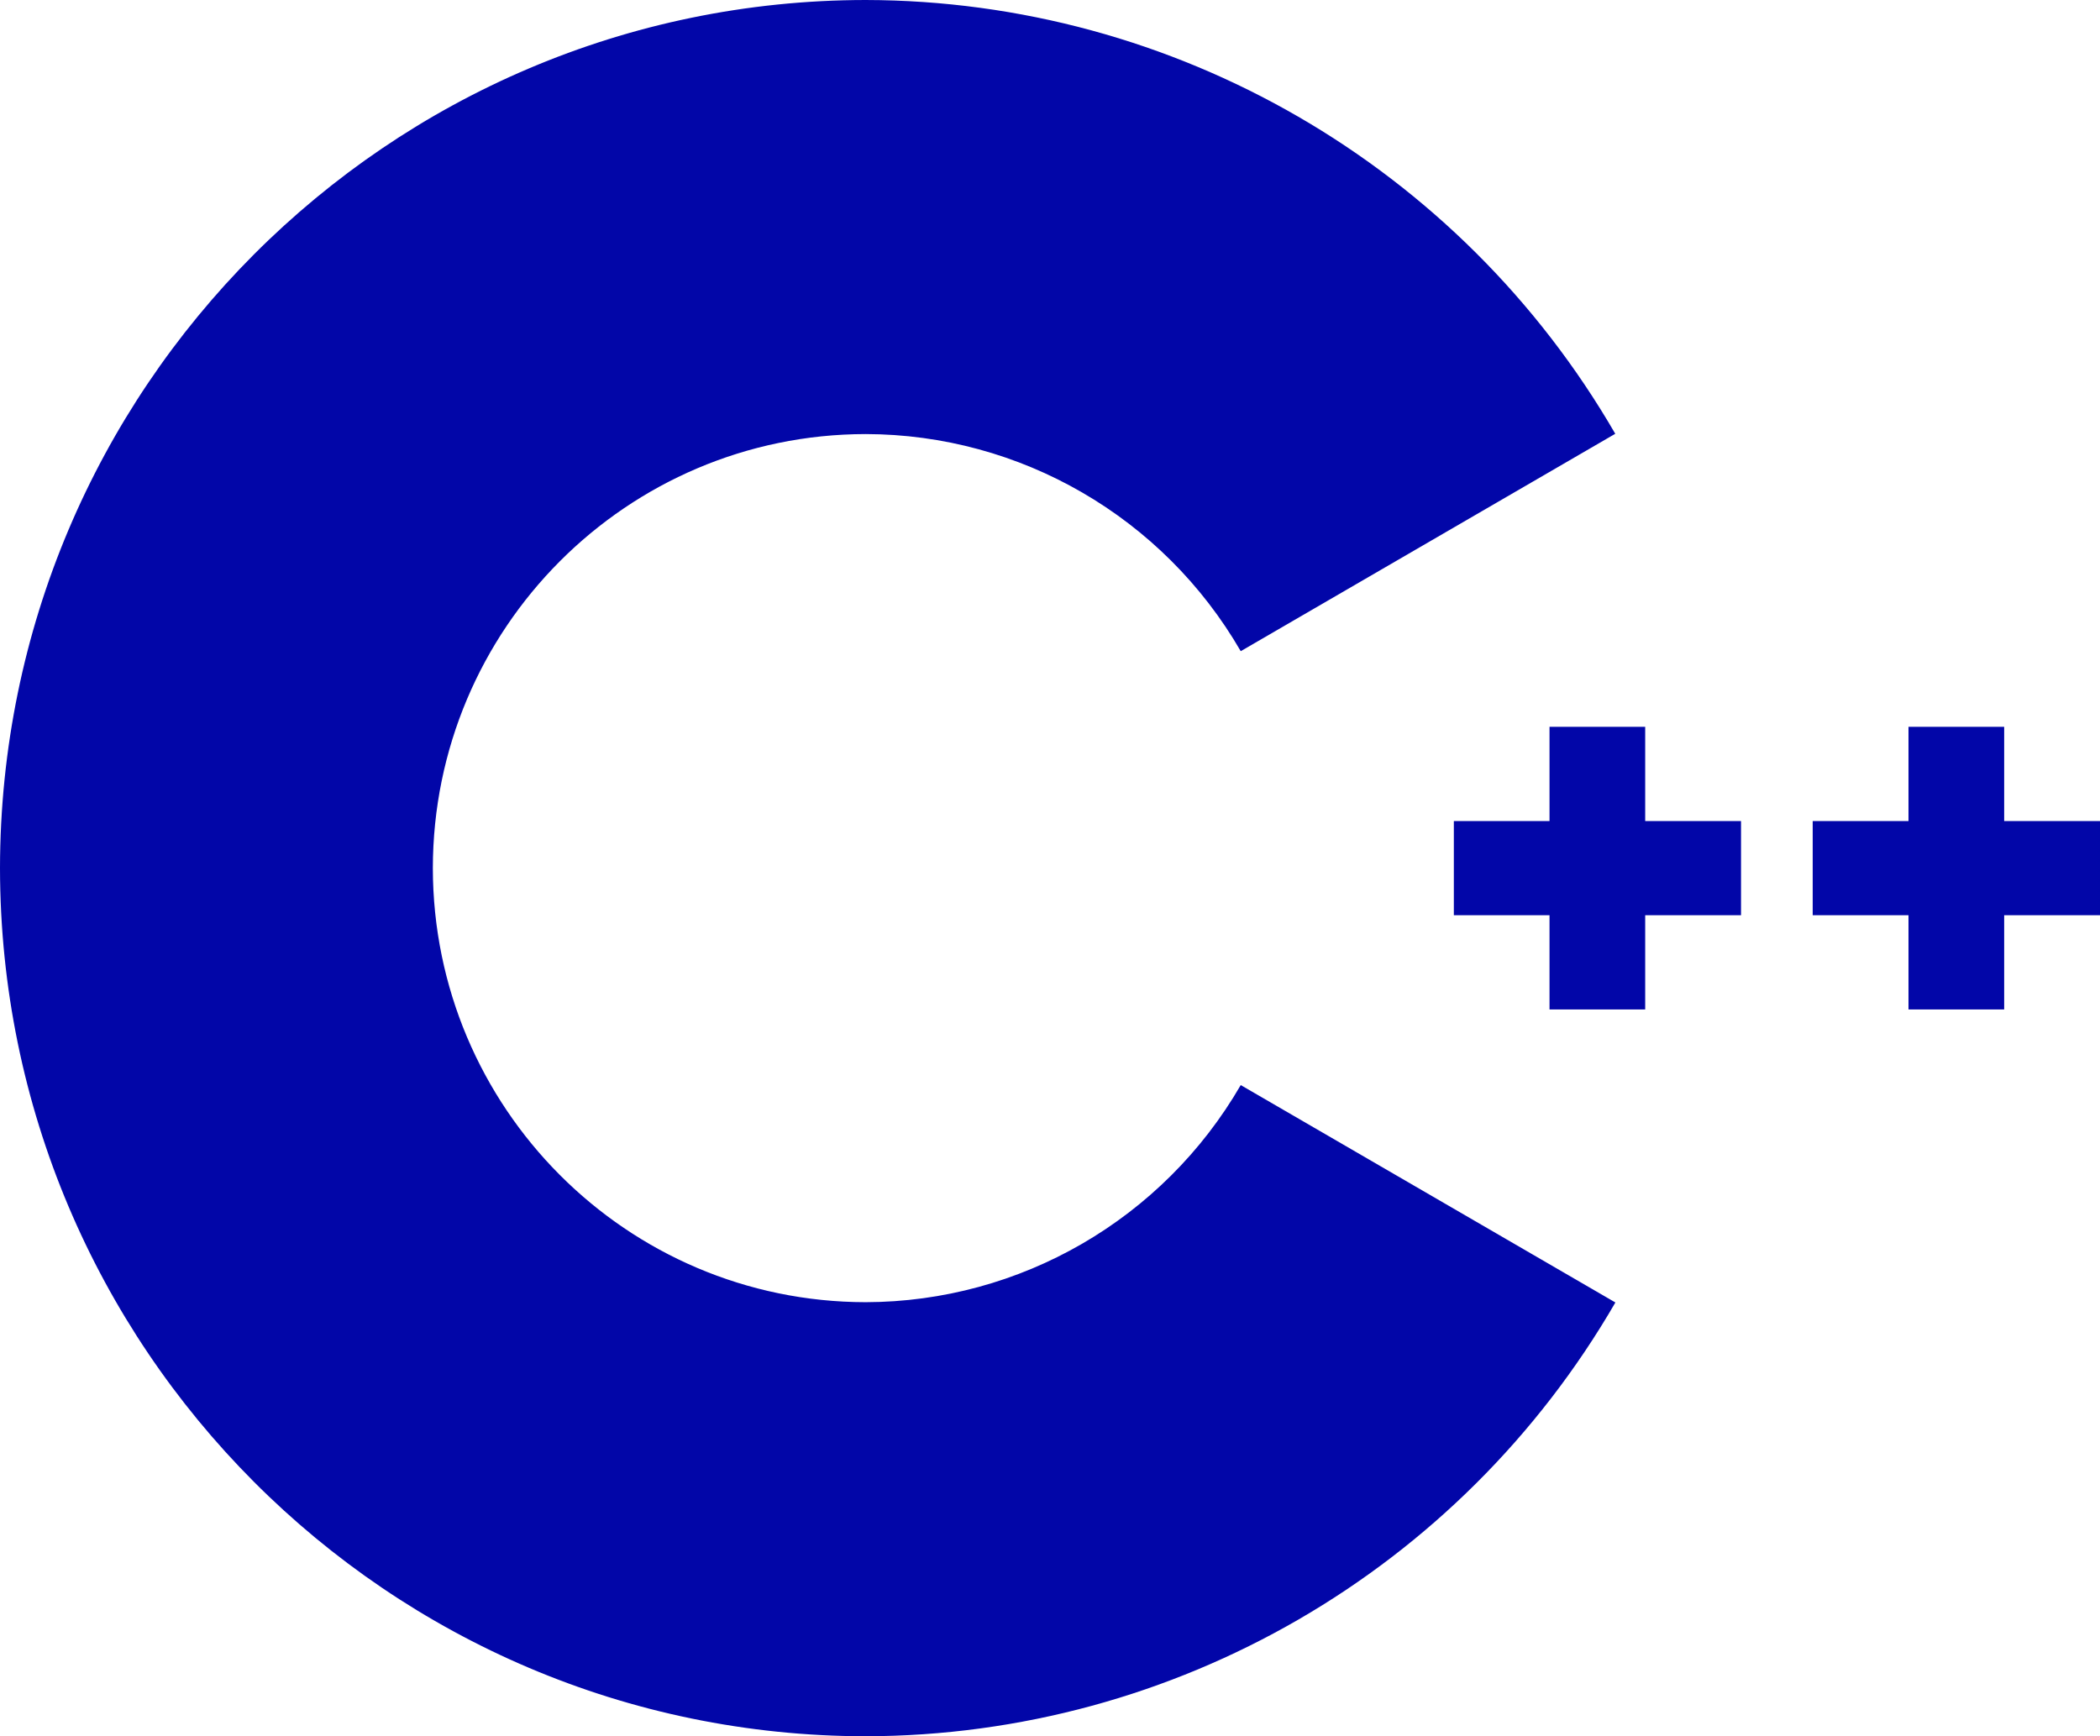<svg xmlns:xlink="http://www.w3.org/1999/xlink" xmlns="http://www.w3.org/2000/svg" version="1.1" viewBox="0 0 52 43" height="43px" width="52px">
    <title>F427F684-326F-4792-B071-B5A3DDE57935</title>
    <g fill-rule="evenodd" fill="none" stroke-width="1" stroke="none" id="Design">
        <g fill-rule="nonzero" fill="#0206A8" transform="translate(-637, -1406)" id="Design---2.1.1-apryse-SDK-(Developers)">
            <g transform="translate(0, 1280)" id="Group-3">
                <g transform="translate(637, 126)" id="c++-copy">
                    <path id="Path" d="M21.435,43 C9.602,42.987 0.013,33.369 0,21.5 C0.013,9.631 9.602,0.013 21.435,0 C29.087,0.015 36.155,4.106 39.997,10.743 L30.723,16.127 C28.801,12.805 25.264,10.757 21.435,10.75 C15.519,10.758 10.725,15.566 10.718,21.5 C10.725,27.434 15.519,32.242 21.435,32.25 C25.264,32.241 28.8,30.194 30.723,26.873 L40,32.257 C36.158,38.895 29.088,42.986 21.435,43 Z"></path>
                    <path id="Shape" d="M43.107,20.334 L40.738,20.334 L40.738,18 L38.369,18 L38.369,20.334 L36,20.334 L36,22.666 L38.369,22.666 L38.369,25 L40.738,25 L40.738,22.666 L43.111,22.666 L43.111,20.334 L43.107,20.334 Z M52,20.334 L49.627,20.334 L49.627,18 L47.258,18 L47.258,20.334 L44.886,20.334 L44.886,22.666 L47.258,22.666 L47.258,25 L49.627,25 L49.627,22.666 L52,22.666 L52,20.334 L52,20.334 Z"></path>
                </g>
            </g>
        </g>
    </g>
</svg>